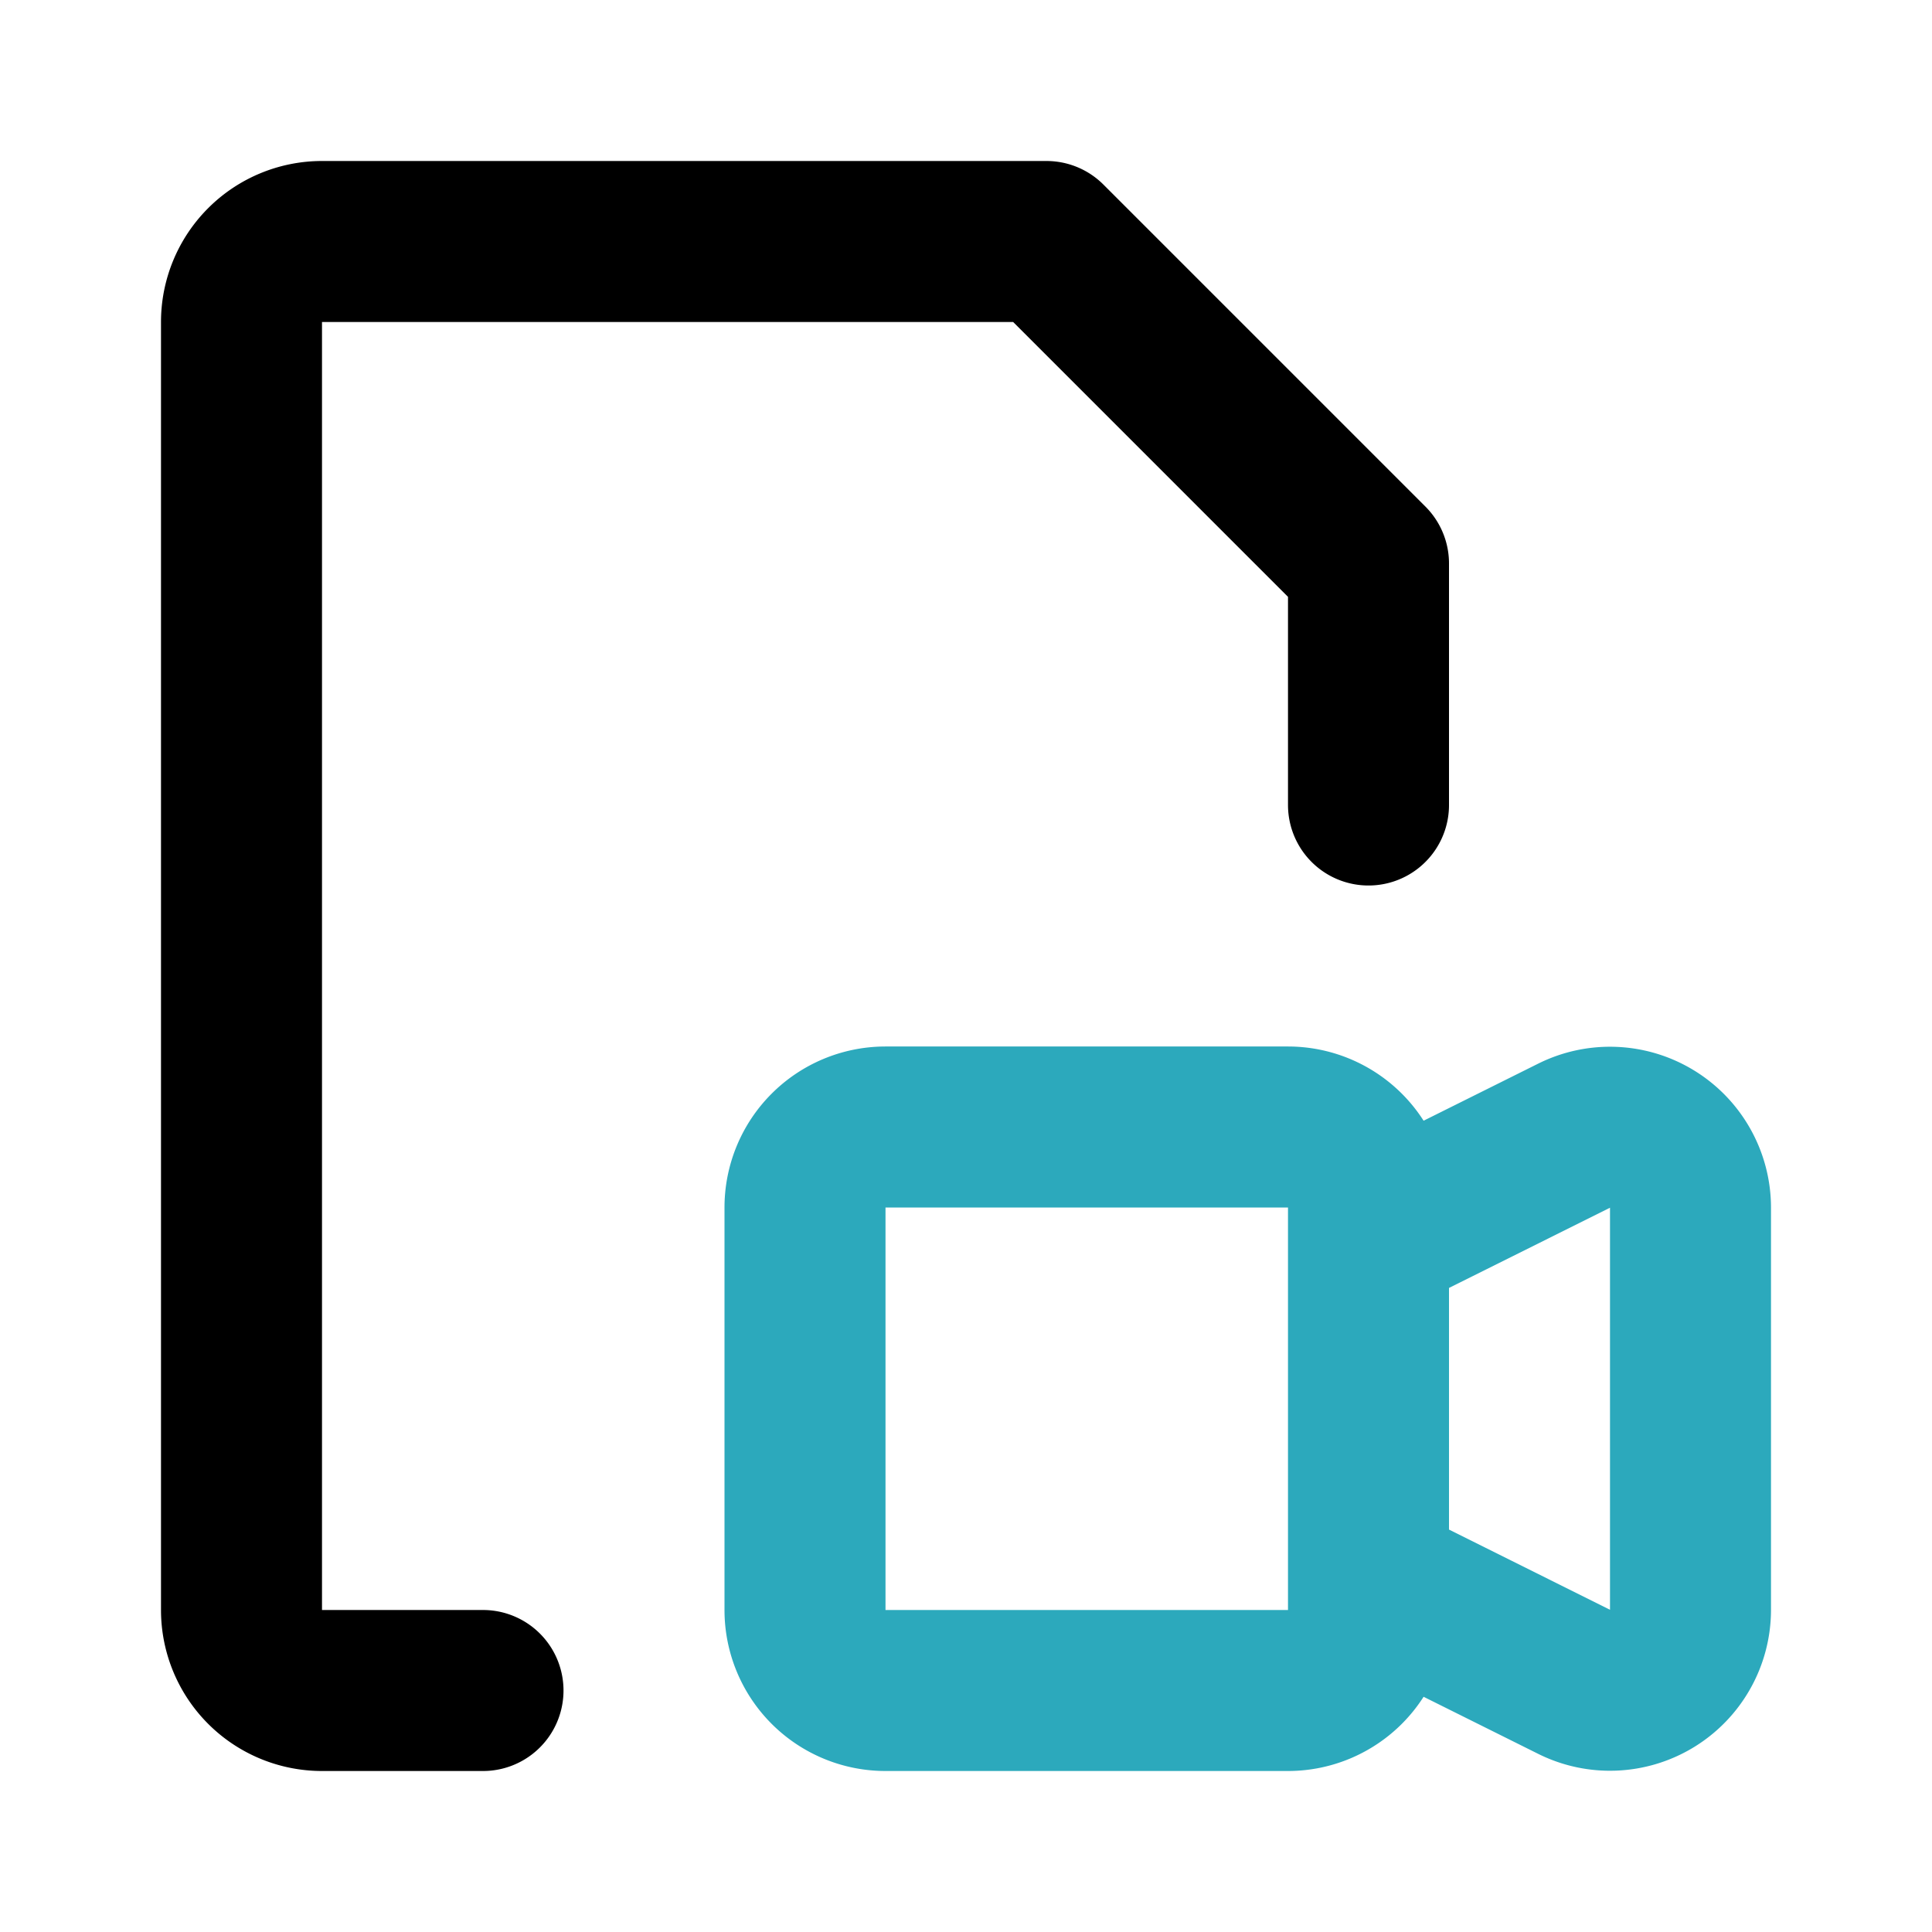 <?xml version="1.0" encoding="utf-8"?><!-- Uploaded to: SVG Repo, www.svgrepo.com, Generator: SVG Repo Mixer Tools -->
<svg fill="#000000" width="800px" height="800px" viewBox="0 0 24 24" id="file-movie-2" data-name="Line Color" xmlns="http://www.w3.org/2000/svg" class="icon line-color"><path id="secondary" d="M19.55,20.89,17,19.62V15.38l2.55-1.27A1,1,0,0,1,21,15v5A1,1,0,0,1,19.55,20.89ZM11,21h5a1,1,0,0,0,1-1V15a1,1,0,0,0-1-1H11a1,1,0,0,0-1,1v5A1,1,0,0,0,11,21Z" style="fill: none; stroke: rgb(44, 169, 188); stroke-linecap: round; stroke-linejoin: round; stroke-width: 2;"></path><path id="primary" d="M17,10V7L13,3H4A1,1,0,0,0,3,4V20a1,1,0,0,0,1,1H6" style="fill: none; stroke: rgb(0, 0, 0); stroke-linecap: round; stroke-linejoin: round; stroke-width: 2;"></path></svg>